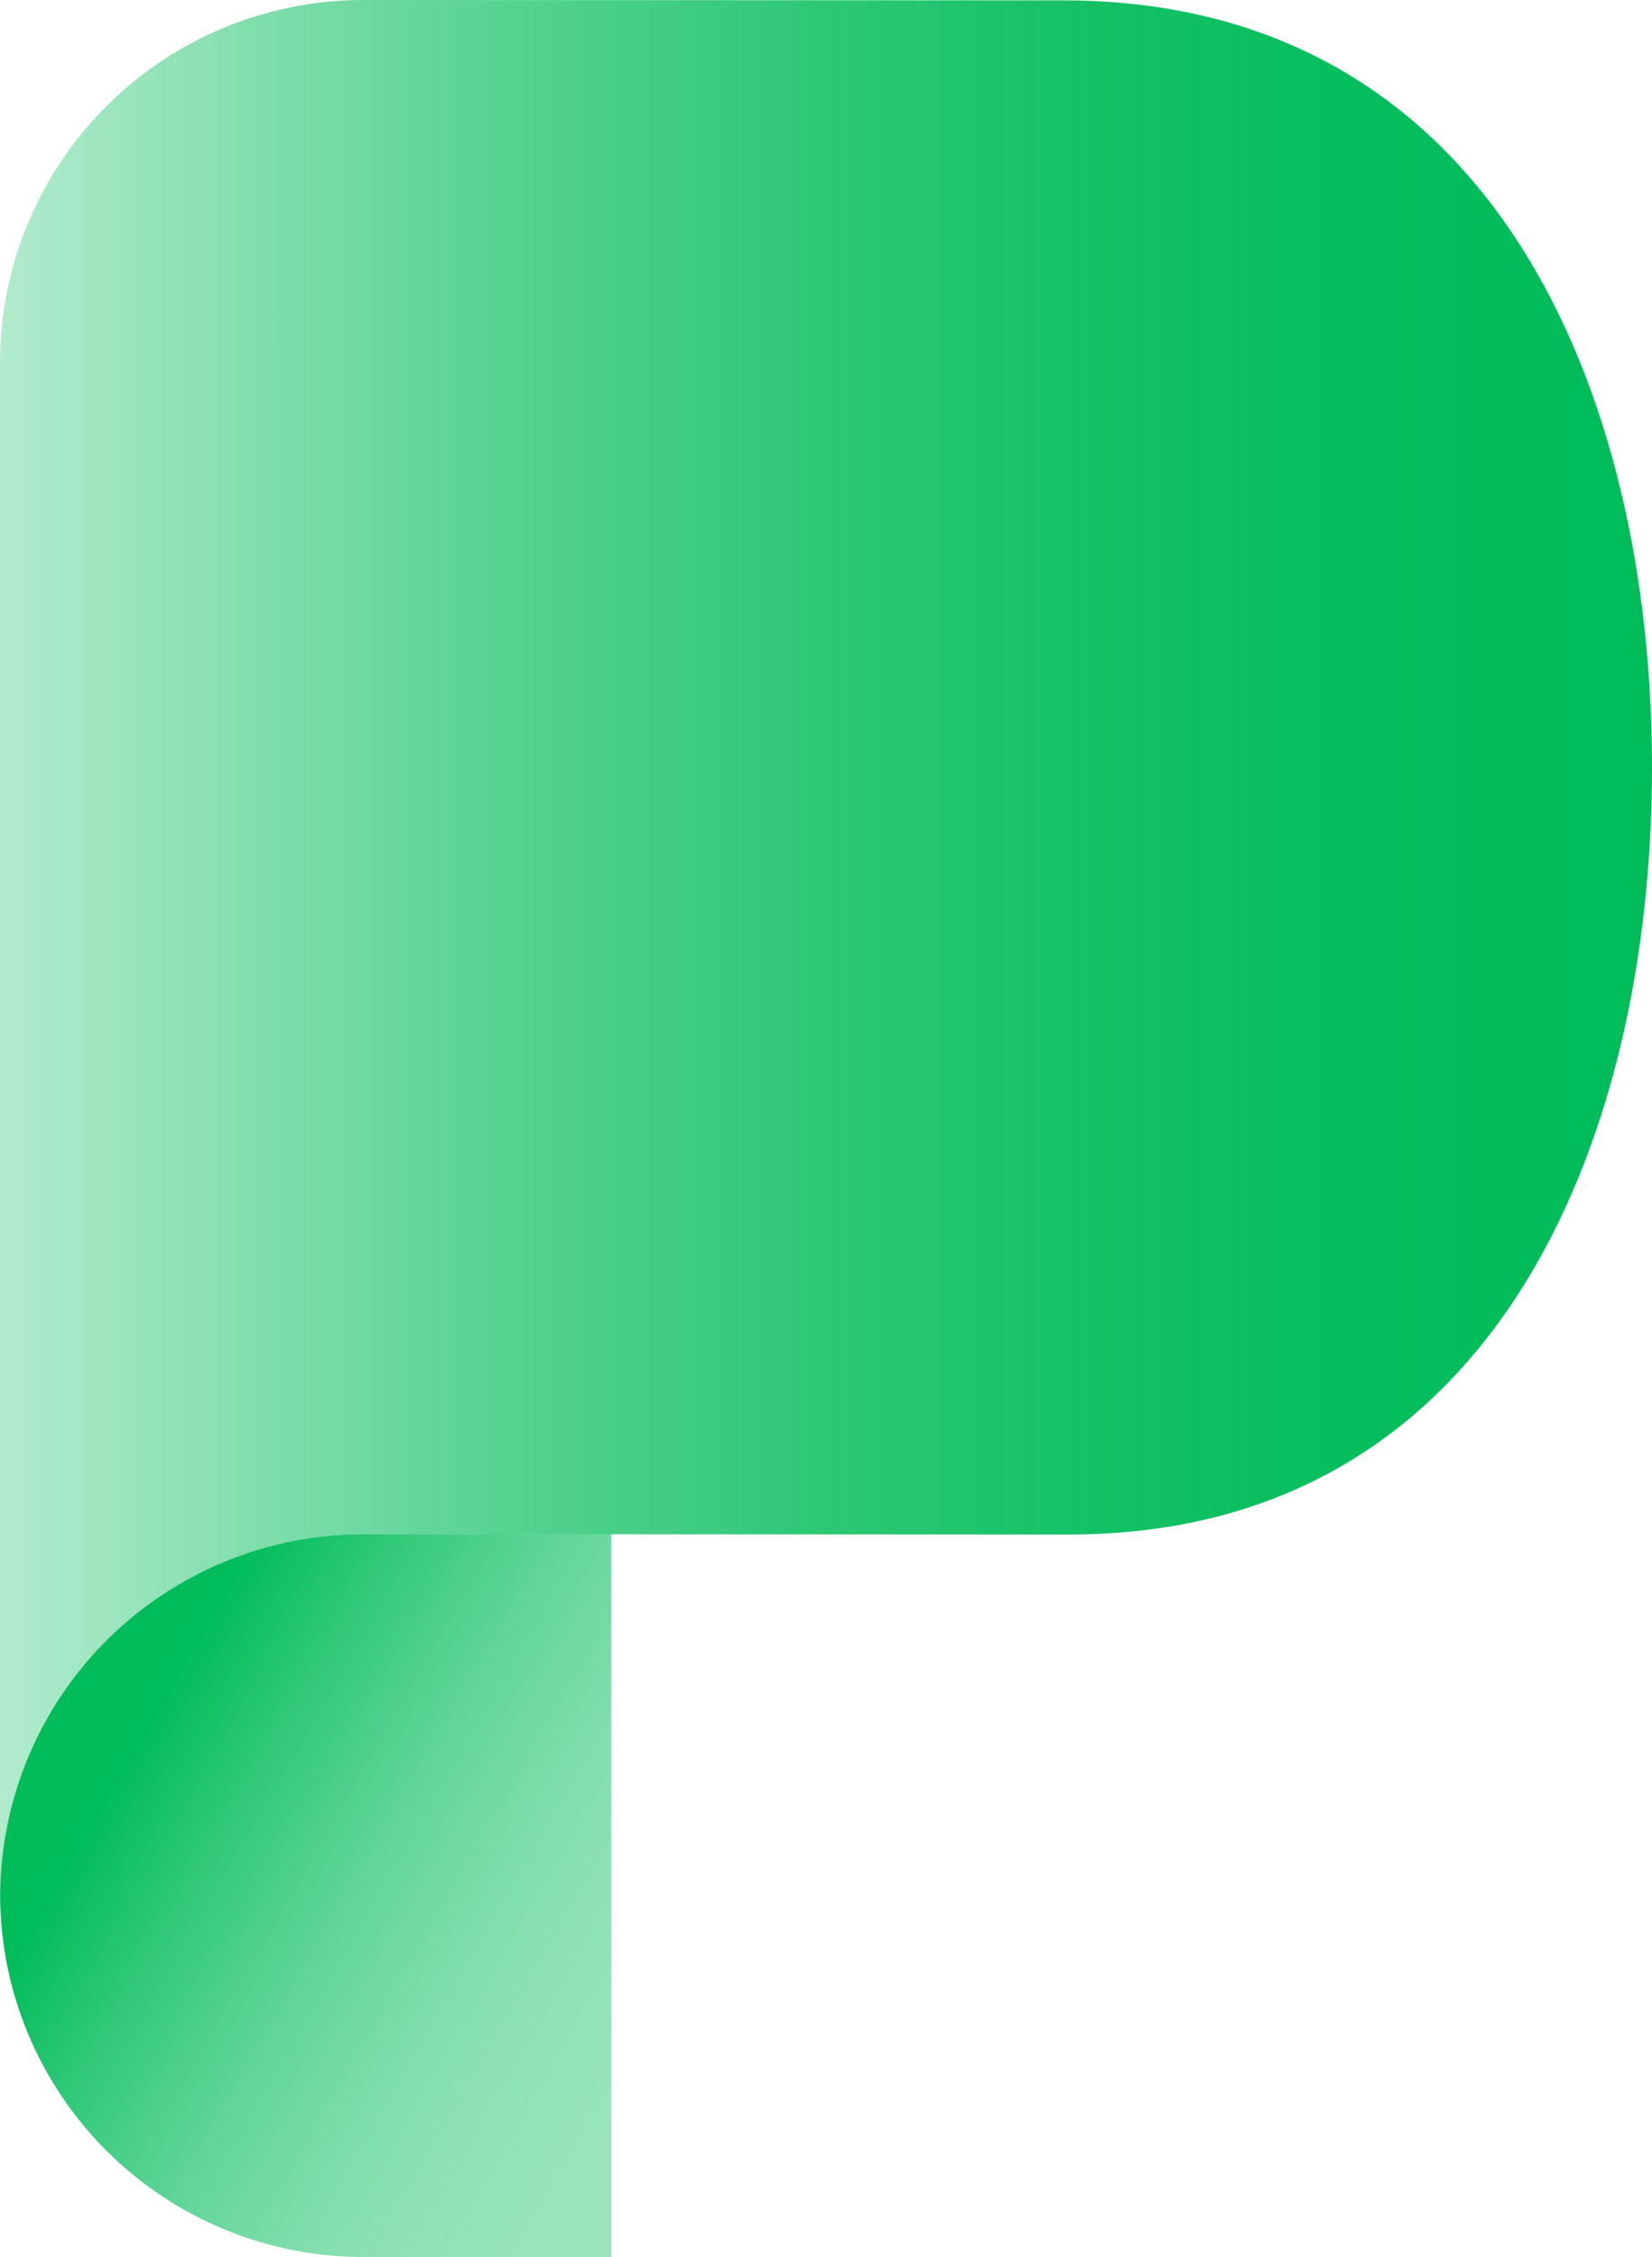 <svg width="500" height="683" viewBox="0 0 500 683" fill="none" xmlns="http://www.w3.org/2000/svg">
<path d="M323.53 0.114L110.32 0.001C81.171 -0.108 53.172 11.353 32.483 31.864C11.794 52.375 0.11 80.254 0 109.37V573.624C0.11 544.508 11.794 516.629 32.483 496.118C53.172 475.608 81.171 464.146 110.32 464.255L323.498 464.368C452.319 464.368 500 345.405 500 232.256C500 119.107 452.344 1.217 323.53 0.114Z" fill="url(#paint0_linear_778_71)"/>
<path d="M110.351 464.253C81.201 464.144 53.203 475.607 32.514 496.118C11.825 516.629 0.14 544.51 0.031 573.626C0.14 602.742 11.825 630.622 32.514 651.134C53.203 671.645 81.201 683.108 110.351 682.999H184.986V464.253H110.351Z" fill="url(#paint1_linear_778_71)"/>
<defs>
<linearGradient id="paint0_linear_778_71" x1="0" y1="286.812" x2="500" y2="286.812" gradientUnits="userSpaceOnUse">
<stop stop-color="#00BC59" stop-opacity="0.302"/>
<stop offset="0.15" stop-color="#00BC59" stop-opacity="0.49"/>
<stop offset="0.32" stop-color="#00BC59" stop-opacity="0.678"/>
<stop offset="0.49" stop-color="#00BC59" stop-opacity="0.82"/>
<stop offset="0.66" stop-color="#00BC59" stop-opacity="0.922"/>
<stop offset="0.83" stop-color="#00BC59" stop-opacity="0.98"/>
<stop offset="1" stop-color="#00BC59"/>
</linearGradient>
<linearGradient id="paint1_linear_778_71" x1="49.969" y1="510.189" x2="208.201" y2="601.501" gradientUnits="userSpaceOnUse">
<stop stop-color="#00BC59"/>
<stop offset="0.2" stop-color="#00BC59" stop-opacity="0.812"/>
<stop offset="0.43" stop-color="#00BC59" stop-opacity="0.631"/>
<stop offset="0.65" stop-color="#00BC59" stop-opacity="0.502"/>
<stop offset="0.84" stop-color="#00BC59" stop-opacity="0.431"/>
<stop offset="1" stop-color="#00BC59" stop-opacity="0.4"/>
</linearGradient>
</defs>
</svg>
